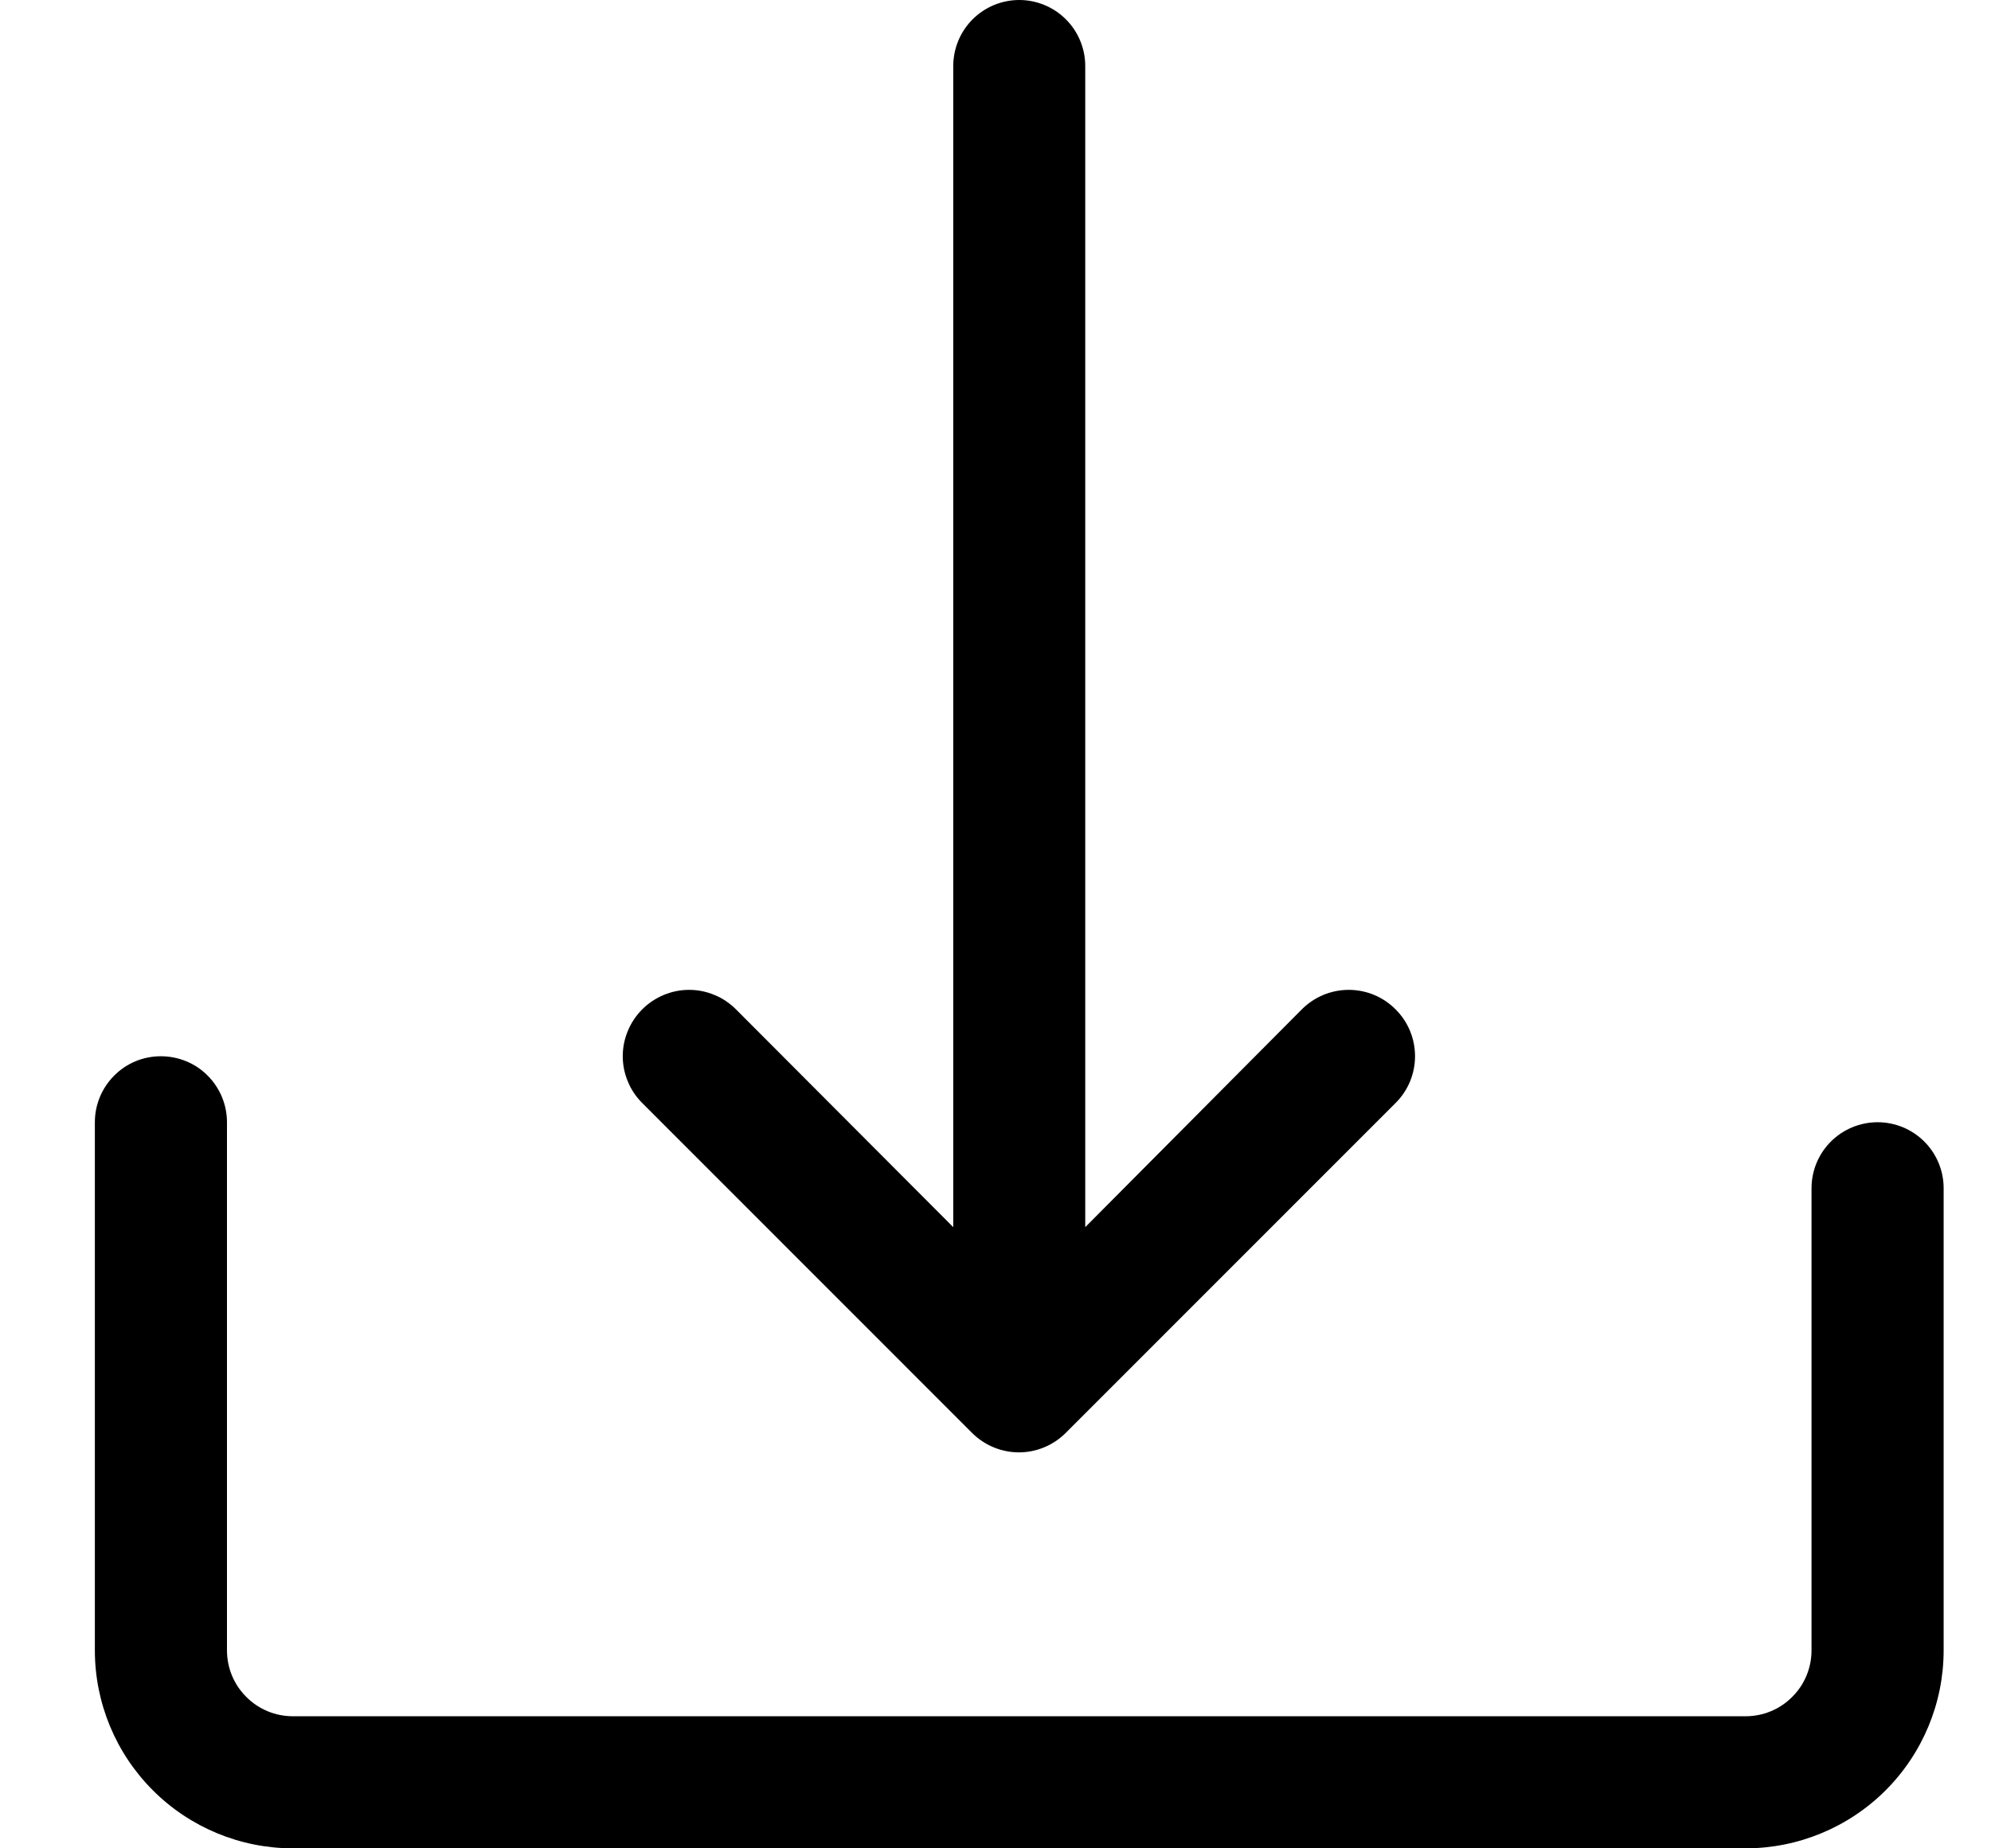 <svg width="14" height="13" viewBox="0 0 14 13" fill="none" xmlns="http://www.w3.org/2000/svg">
<g clip-path="url(#clip0_195_1925)">
<path d="M13.667 8.357V11.607C13.667 11.977 13.52 12.331 13.259 12.592C12.998 12.853 12.643 13 12.274 13H2.06C1.69 13 1.336 12.853 1.075 12.592C0.814 12.331 0.667 11.977 0.667 11.607L0.667 7.893C0.667 7.77 0.716 7.652 0.803 7.565C0.89 7.477 1.008 7.429 1.131 7.429C1.254 7.429 1.373 7.477 1.46 7.565C1.547 7.652 1.596 7.77 1.596 7.893V11.607C1.596 11.73 1.644 11.848 1.732 11.935C1.819 12.023 1.937 12.071 2.06 12.071H12.274C12.397 12.071 12.515 12.023 12.602 11.935C12.69 11.848 12.738 11.73 12.738 11.607V8.357C12.738 8.234 12.787 8.116 12.874 8.029C12.961 7.942 13.08 7.893 13.203 7.893C13.326 7.893 13.444 7.942 13.531 8.029C13.618 8.116 13.667 8.234 13.667 8.357ZM6.837 10.08C6.924 10.166 7.042 10.215 7.165 10.215C7.287 10.215 7.405 10.166 7.492 10.08L9.813 7.758C9.901 7.671 9.95 7.552 9.95 7.429C9.95 7.305 9.901 7.186 9.813 7.099C9.726 7.011 9.607 6.962 9.484 6.962C9.36 6.962 9.242 7.011 9.154 7.099L7.631 8.631V0.464C7.631 0.341 7.582 0.223 7.495 0.136C7.408 0.049 7.29 0 7.167 0C7.044 0 6.926 0.049 6.839 0.136C6.752 0.223 6.703 0.341 6.703 0.464V8.631L5.175 7.099C5.132 7.056 5.081 7.021 5.024 6.998C4.967 6.974 4.907 6.962 4.846 6.962C4.784 6.962 4.724 6.974 4.667 6.998C4.611 7.021 4.559 7.056 4.516 7.099C4.473 7.142 4.438 7.194 4.415 7.25C4.391 7.307 4.379 7.367 4.379 7.429C4.379 7.49 4.391 7.55 4.415 7.607C4.438 7.664 4.473 7.715 4.516 7.758L6.837 10.08Z" fill="black"/>
</g>
<defs>
<clipPath id="clip0_195_1925">
<rect width="13" height="13" fill="white" transform="translate(0.667)"/>
</clipPath>
</defs>
</svg>
